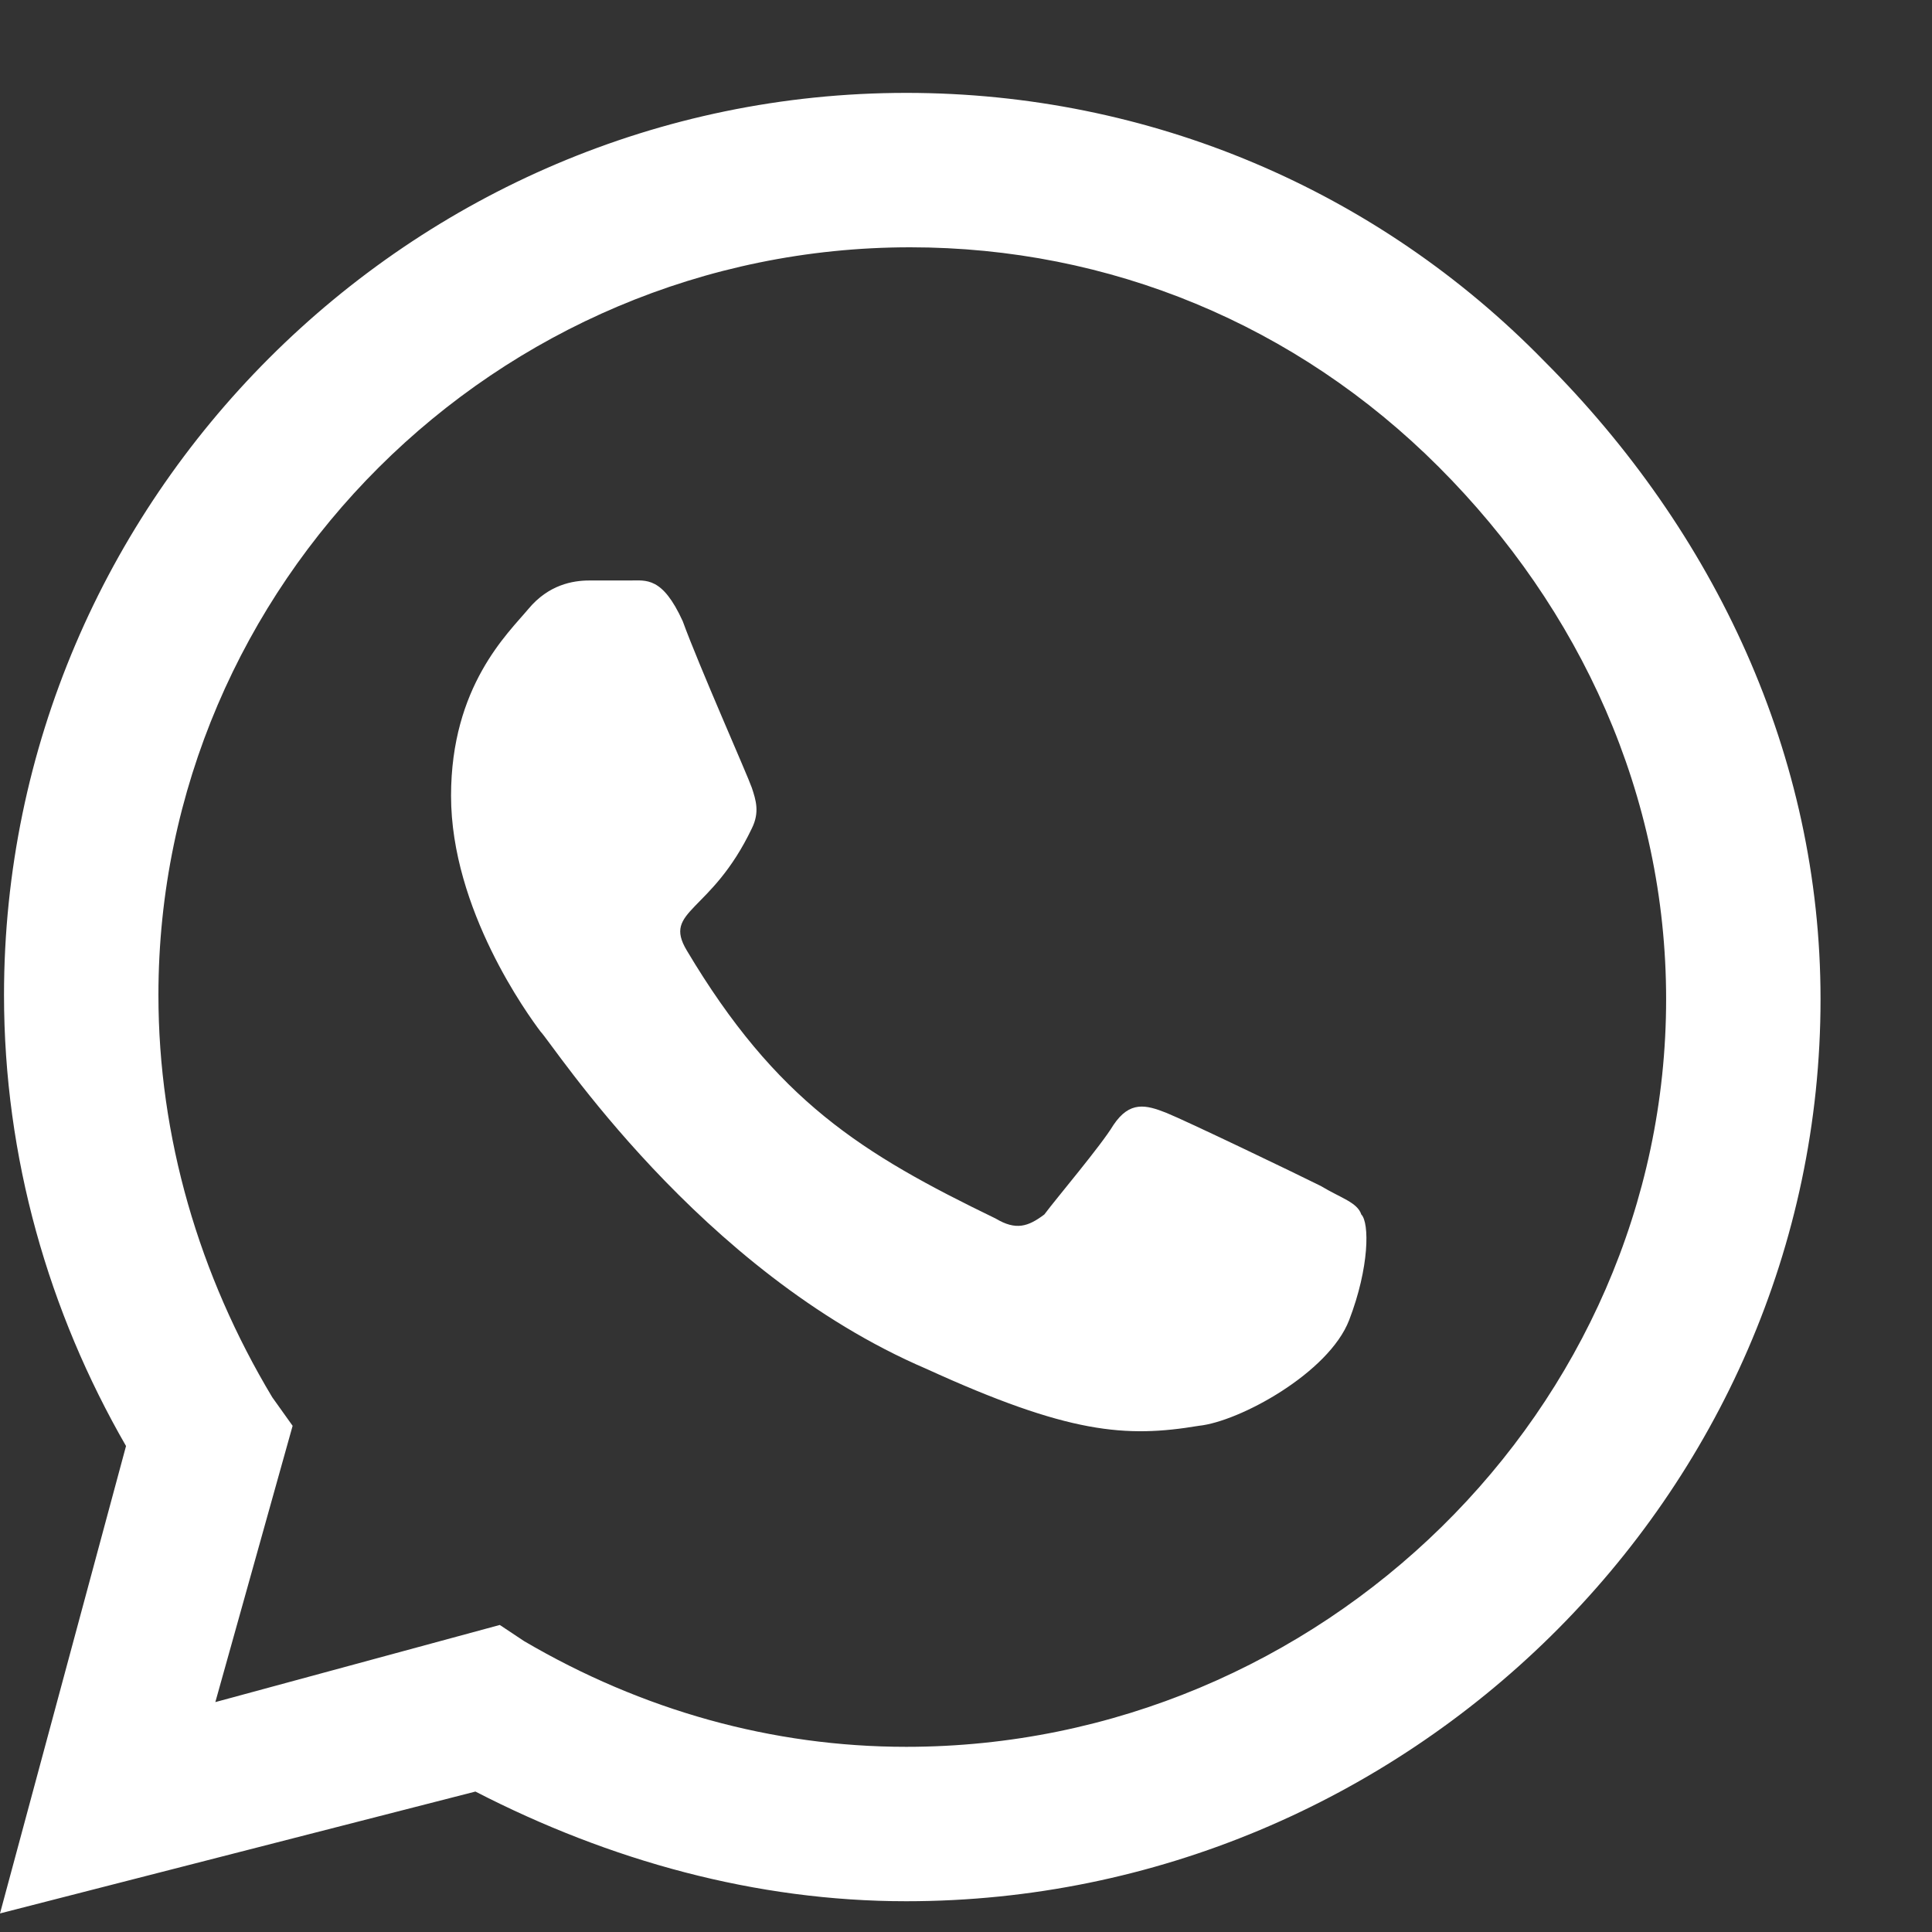 <svg width="13" height="13" viewBox="0 0 13 13" fill="none" xmlns="http://www.w3.org/2000/svg">
<rect x="0" y="0" width="13" height="13" fill="#333333" stroke="none"/>
<path d="M10.391 2.43C11.539 3.578 12.25 5.082 12.25 6.723C12.25 10.059 9.461 12.793 6.098 12.793C5.086 12.793 4.102 12.52 3.199 12.055L0 12.875L0.848 9.73C0.328 8.828 0.027 7.789 0.027 6.695C0.027 3.359 2.762 0.625 6.098 0.625C7.738 0.625 9.27 1.281 10.391 2.43ZM6.098 11.754C8.887 11.754 11.211 9.484 11.211 6.723C11.211 5.355 10.637 4.098 9.68 3.141C8.723 2.184 7.465 1.664 6.125 1.664C3.336 1.664 1.066 3.934 1.066 6.695C1.066 7.652 1.34 8.582 1.832 9.402L1.969 9.594L1.449 11.453L3.363 10.934L3.527 11.043C4.32 11.508 5.195 11.754 6.098 11.754ZM8.887 7.98C9.023 8.062 9.133 8.09 9.16 8.172C9.215 8.227 9.215 8.527 9.078 8.883C8.941 9.238 8.34 9.566 8.066 9.594C7.574 9.676 7.191 9.648 6.234 9.211C4.703 8.555 3.719 7.023 3.637 6.941C3.555 6.832 3.035 6.121 3.035 5.355C3.035 4.617 3.418 4.262 3.555 4.098C3.691 3.934 3.855 3.906 3.965 3.906C4.047 3.906 4.156 3.906 4.238 3.906C4.348 3.906 4.457 3.879 4.594 4.18C4.703 4.48 5.031 5.219 5.059 5.301C5.086 5.383 5.113 5.465 5.059 5.574C4.785 6.148 4.457 6.121 4.621 6.395C5.223 7.406 5.797 7.762 6.699 8.199C6.836 8.281 6.918 8.254 7.027 8.172C7.109 8.062 7.41 7.707 7.492 7.57C7.602 7.406 7.711 7.434 7.848 7.488C7.984 7.543 8.723 7.898 8.887 7.98Z" fill="white"/>
</svg>
